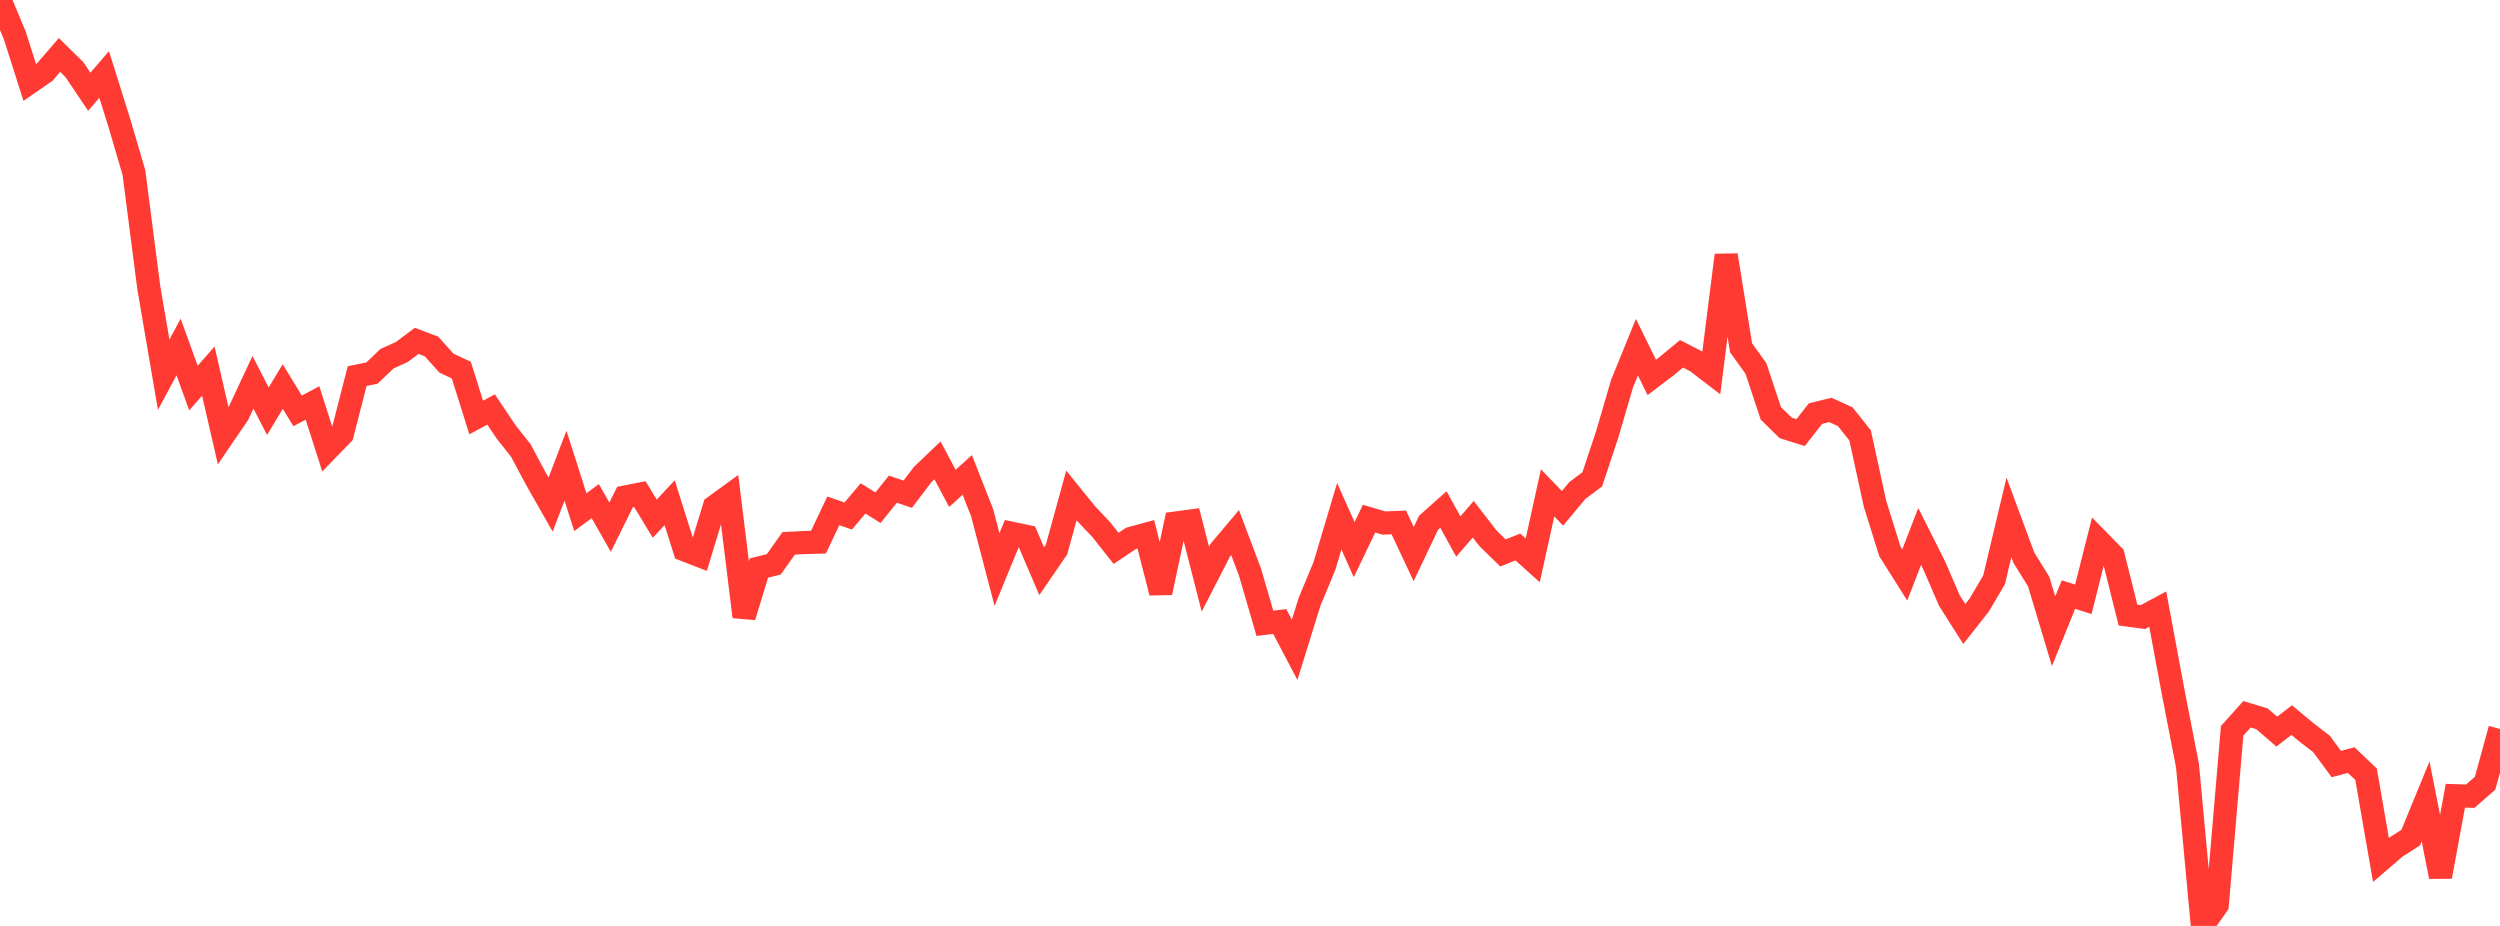 <?xml version="1.0" standalone="no"?>
<!DOCTYPE svg PUBLIC "-//W3C//DTD SVG 1.1//EN" "http://www.w3.org/Graphics/SVG/1.1/DTD/svg11.dtd">

<svg width="135" height="50" viewBox="0 0 135 50" preserveAspectRatio="none" 
  xmlns="http://www.w3.org/2000/svg"
  xmlns:xlink="http://www.w3.org/1999/xlink">


<polyline points="0.0, 0.0 0.804, 1.928 1.607, 4.452 2.411, 3.897 3.214, 2.968 4.018, 3.76 4.821, 4.955 5.625, 4.021 6.429, 6.588 7.232, 9.32 8.036, 15.54 8.839, 20.235 9.643, 18.736 10.446, 20.955 11.25, 20.042 12.054, 23.542 12.857, 22.363 13.661, 20.641 14.464, 22.206 15.268, 20.873 16.071, 22.188 16.875, 21.761 17.679, 24.277 18.482, 23.449 19.286, 20.311 20.089, 20.144 20.893, 19.374 21.696, 19.01 22.5, 18.407 23.304, 18.713 24.107, 19.608 24.911, 19.986 25.714, 22.544 26.518, 22.113 27.321, 23.31 28.125, 24.327 28.929, 25.836 29.732, 27.248 30.536, 25.147 31.339, 27.656 32.143, 27.061 32.946, 28.468 33.75, 26.841 34.554, 26.682 35.357, 28.01 36.161, 27.146 36.964, 29.69 37.768, 30.003 38.571, 27.363 39.375, 26.777 40.179, 33.305 40.982, 30.674 41.786, 30.473 42.589, 29.341 43.393, 29.3 44.196, 29.277 45.0, 27.585 45.804, 27.865 46.607, 26.913 47.411, 27.418 48.214, 26.415 49.018, 26.688 49.821, 25.628 50.625, 24.86 51.429, 26.374 52.232, 25.645 53.036, 27.689 53.839, 30.753 54.643, 28.798 55.446, 28.968 56.25, 30.845 57.054, 29.671 57.857, 26.753 58.661, 27.747 59.464, 28.594 60.268, 29.612 61.071, 29.073 61.875, 28.854 62.679, 32.003 63.482, 28.245 64.286, 28.136 65.089, 31.276 65.893, 29.711 66.696, 28.761 67.5, 30.894 68.304, 33.658 69.107, 33.562 69.911, 35.091 70.714, 32.502 71.518, 30.566 72.321, 27.877 73.125, 29.681 73.929, 28.007 74.732, 28.243 75.536, 28.211 76.339, 29.92 77.143, 28.228 77.946, 27.514 78.75, 28.973 79.554, 28.039 80.357, 29.076 81.161, 29.859 81.964, 29.536 82.768, 30.26 83.571, 26.616 84.375, 27.449 85.179, 26.486 85.982, 25.883 86.786, 23.47 87.589, 20.721 88.393, 18.747 89.196, 20.38 90.0, 19.771 90.804, 19.106 91.607, 19.52 92.411, 20.135 93.214, 13.778 94.018, 18.782 94.821, 19.898 95.625, 22.321 96.429, 23.109 97.232, 23.361 98.036, 22.333 98.839, 22.137 99.643, 22.502 100.446, 23.513 101.25, 27.201 102.054, 29.775 102.857, 31.047 103.661, 28.972 104.464, 30.569 105.268, 32.433 106.071, 33.697 106.875, 32.677 107.679, 31.315 108.482, 27.941 109.286, 30.112 110.089, 31.407 110.893, 34.087 111.696, 32.107 112.5, 32.362 113.304, 29.177 114.107, 29.996 114.911, 33.214 115.714, 33.323 116.518, 32.892 117.321, 37.21 118.125, 41.355 118.929, 50.0 119.732, 48.869 120.536, 39.465 121.339, 38.57 122.143, 38.813 122.946, 39.508 123.75, 38.885 124.554, 39.553 125.357, 40.169 126.161, 41.258 126.964, 41.046 127.768, 41.811 128.571, 46.434 129.375, 45.744 130.179, 45.231 130.982, 43.276 131.786, 47.342 132.589, 42.969 133.393, 42.995 134.196, 42.293 135.0, 39.363" fill="none" stroke="#ff3a33" stroke-width="1.25"/>

</svg>